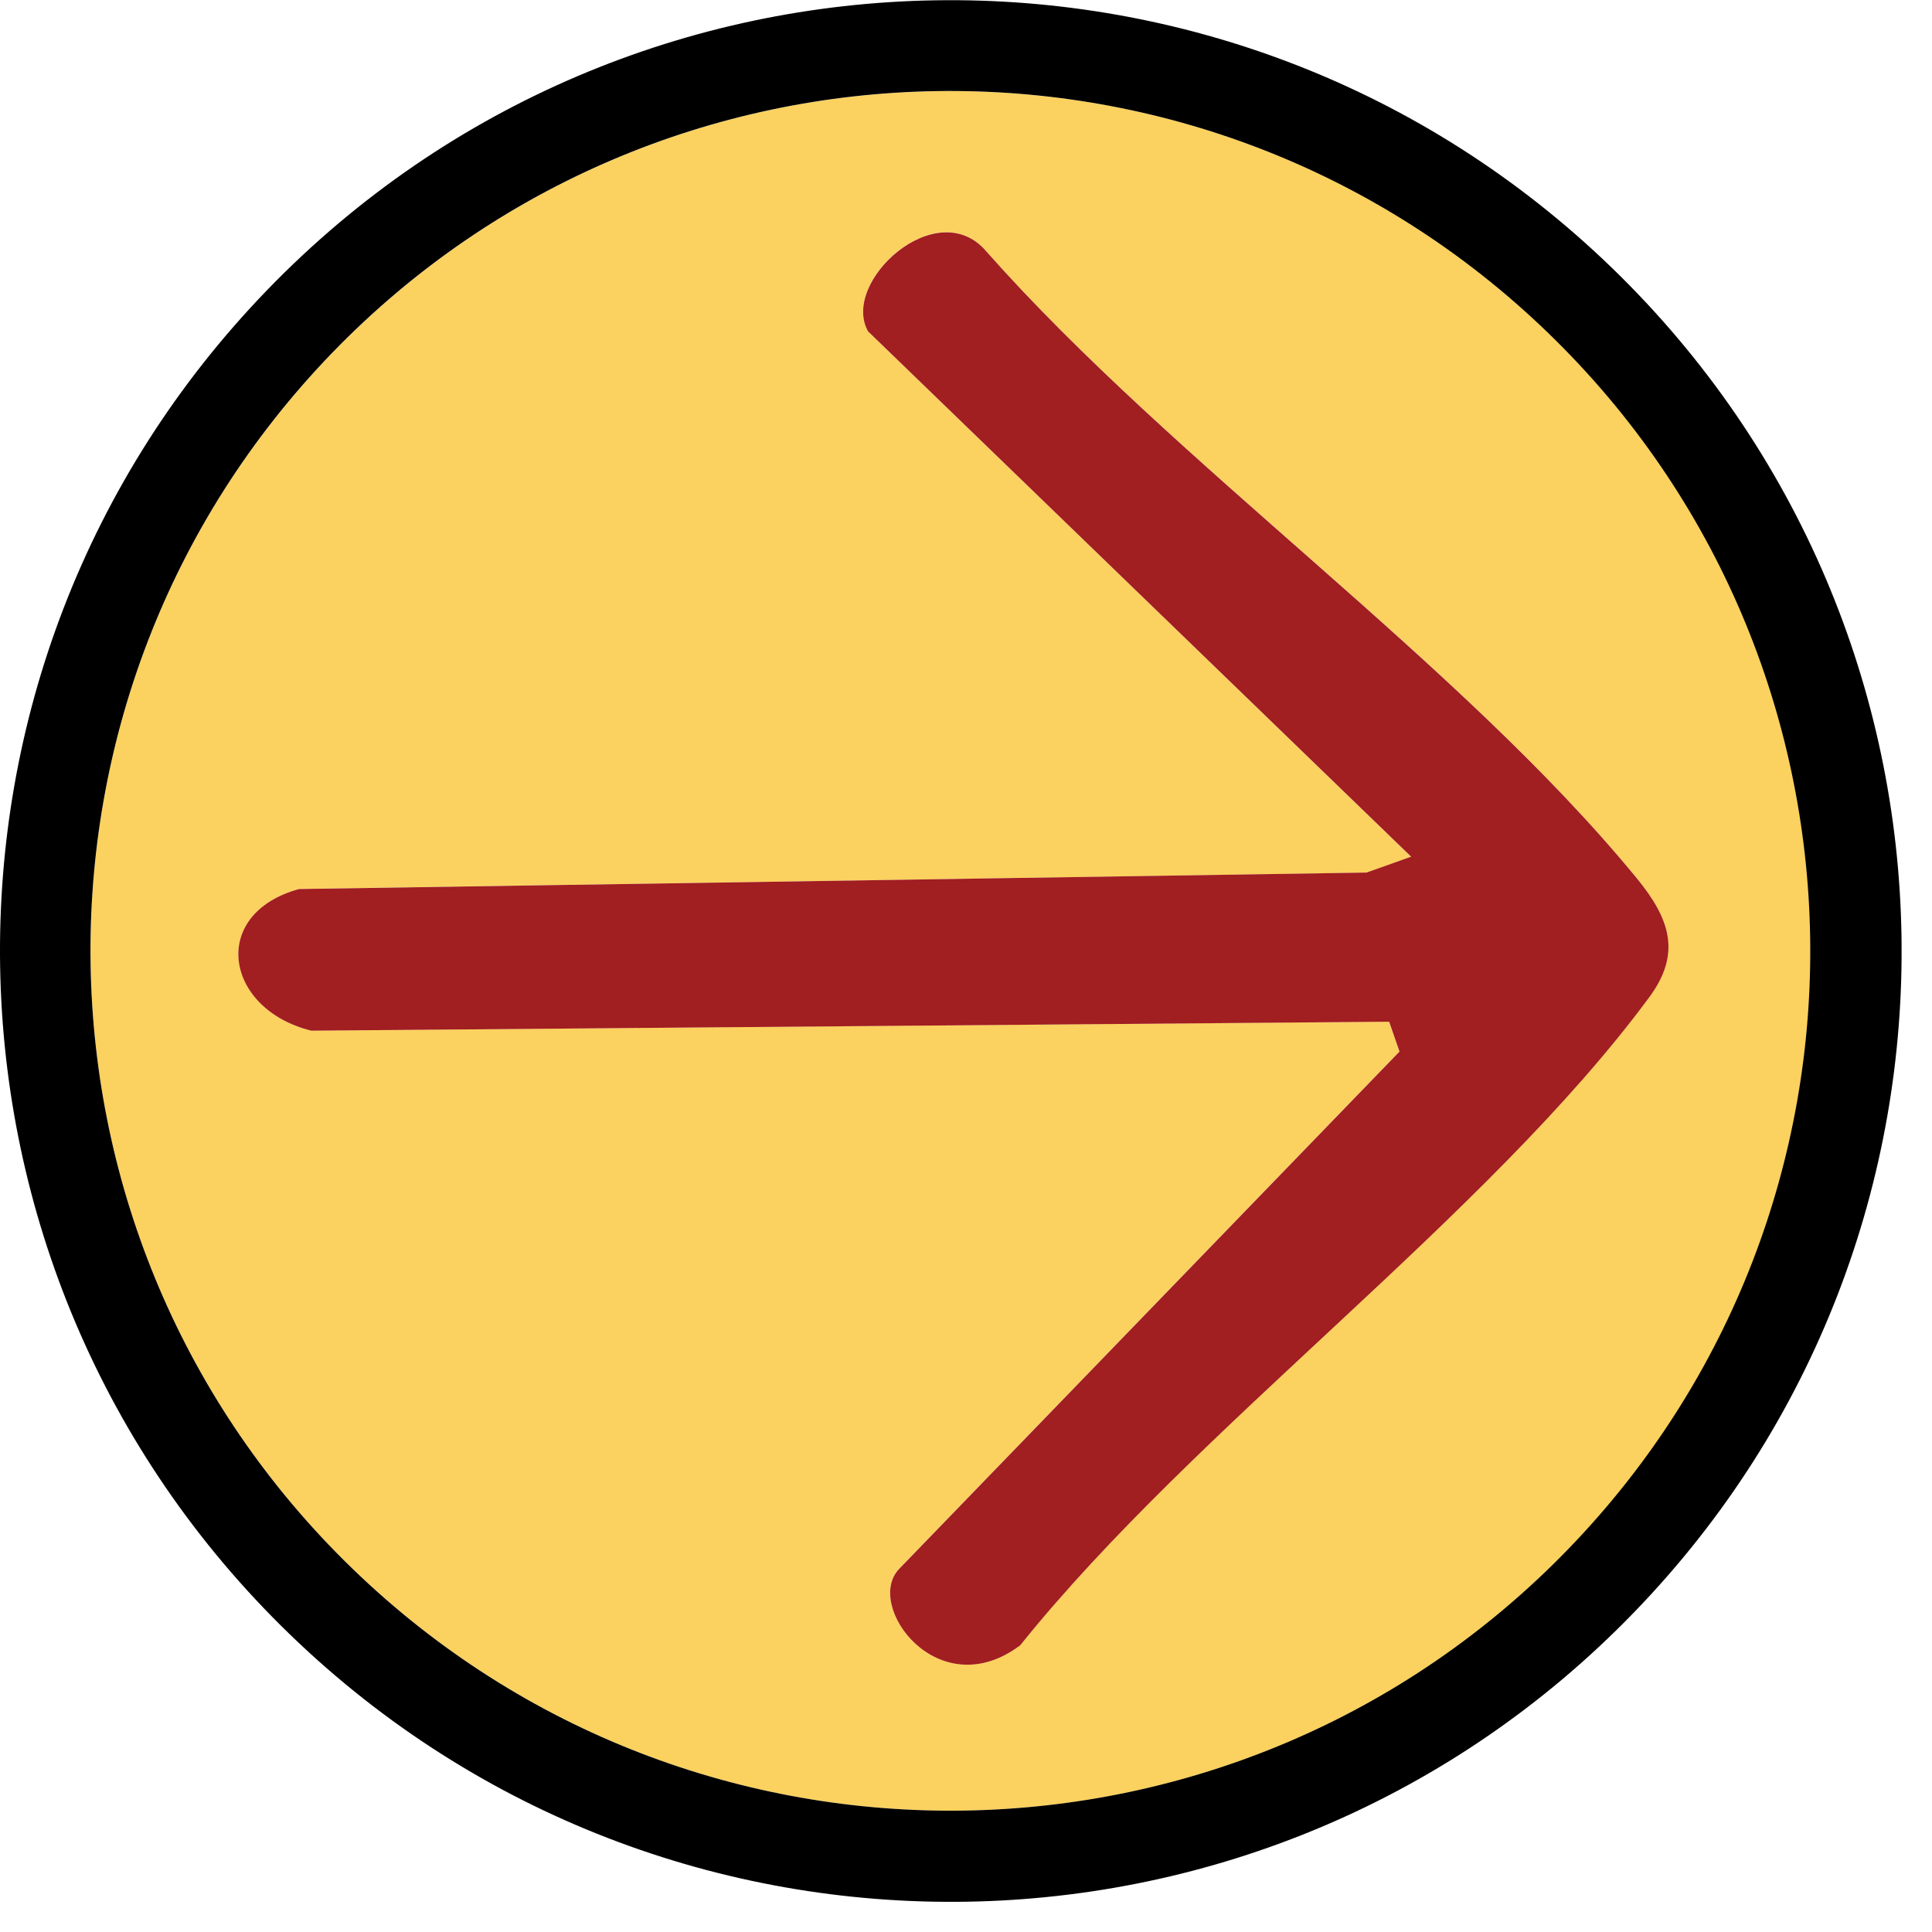 <svg width="50" height="50" viewBox="0 0 50 50" fill="none" xmlns="http://www.w3.org/2000/svg">
<g clip-path="url(#clip0_372_1101)">
<path d="M40.595 40.08C32.053 48.912 17.966 49.147 9.127 40.6C0.291 32.055 0.057 17.968 8.599 9.136C17.142 0.303 31.232 0.071 40.068 8.616C48.904 17.161 49.142 31.25 40.599 40.082L40.595 40.08ZM22.473 8.587L36.519 22.173L35.363 22.584L7.737 23.006C5.406 23.651 5.809 26.116 8.057 26.673L35.948 26.439L36.217 27.211L23.27 40.597C22.351 41.546 24.279 44.175 26.401 42.577C30.955 36.904 38.471 31.5 42.676 25.811C43.52 24.674 43.224 23.78 42.352 22.719C37.757 17.115 30.434 12.038 25.526 6.506C24.253 4.995 21.726 7.304 22.469 8.585L22.473 8.587Z" fill="#FBD15F"/>
<path d="M42.296 41.72C32.852 51.49 17.271 51.747 7.503 42.299C-2.268 32.849 -2.53 17.269 6.918 7.502C16.365 -2.266 31.941 -2.522 41.712 6.928C51.483 16.378 51.742 31.956 42.296 41.72ZM40.594 40.081C49.137 31.248 48.9 17.16 40.064 8.615C31.228 0.07 17.138 0.302 8.595 9.134C0.056 17.969 0.29 32.056 9.126 40.601C17.962 49.146 32.052 48.913 40.594 40.081Z" fill="black"/>
<path d="M22.472 8.588C21.727 7.31 24.252 4.996 25.528 6.509C30.431 12.042 37.757 17.121 42.354 22.722C43.227 23.783 43.52 24.68 42.679 25.814C38.473 31.504 30.957 36.908 26.403 42.58C24.278 44.175 22.353 41.549 23.272 40.6L36.219 27.214L35.951 26.442L8.056 26.674C5.808 26.117 5.405 23.652 7.736 23.008L35.364 22.582L36.52 22.171L22.474 8.585L22.472 8.588Z" fill="#A11E21"/>
</g>
<defs>
<clipPath id="clip0_372_1101">
<rect width="49.213" height="49.229" fill="white"/>
</clipPath>
</defs>
</svg>
